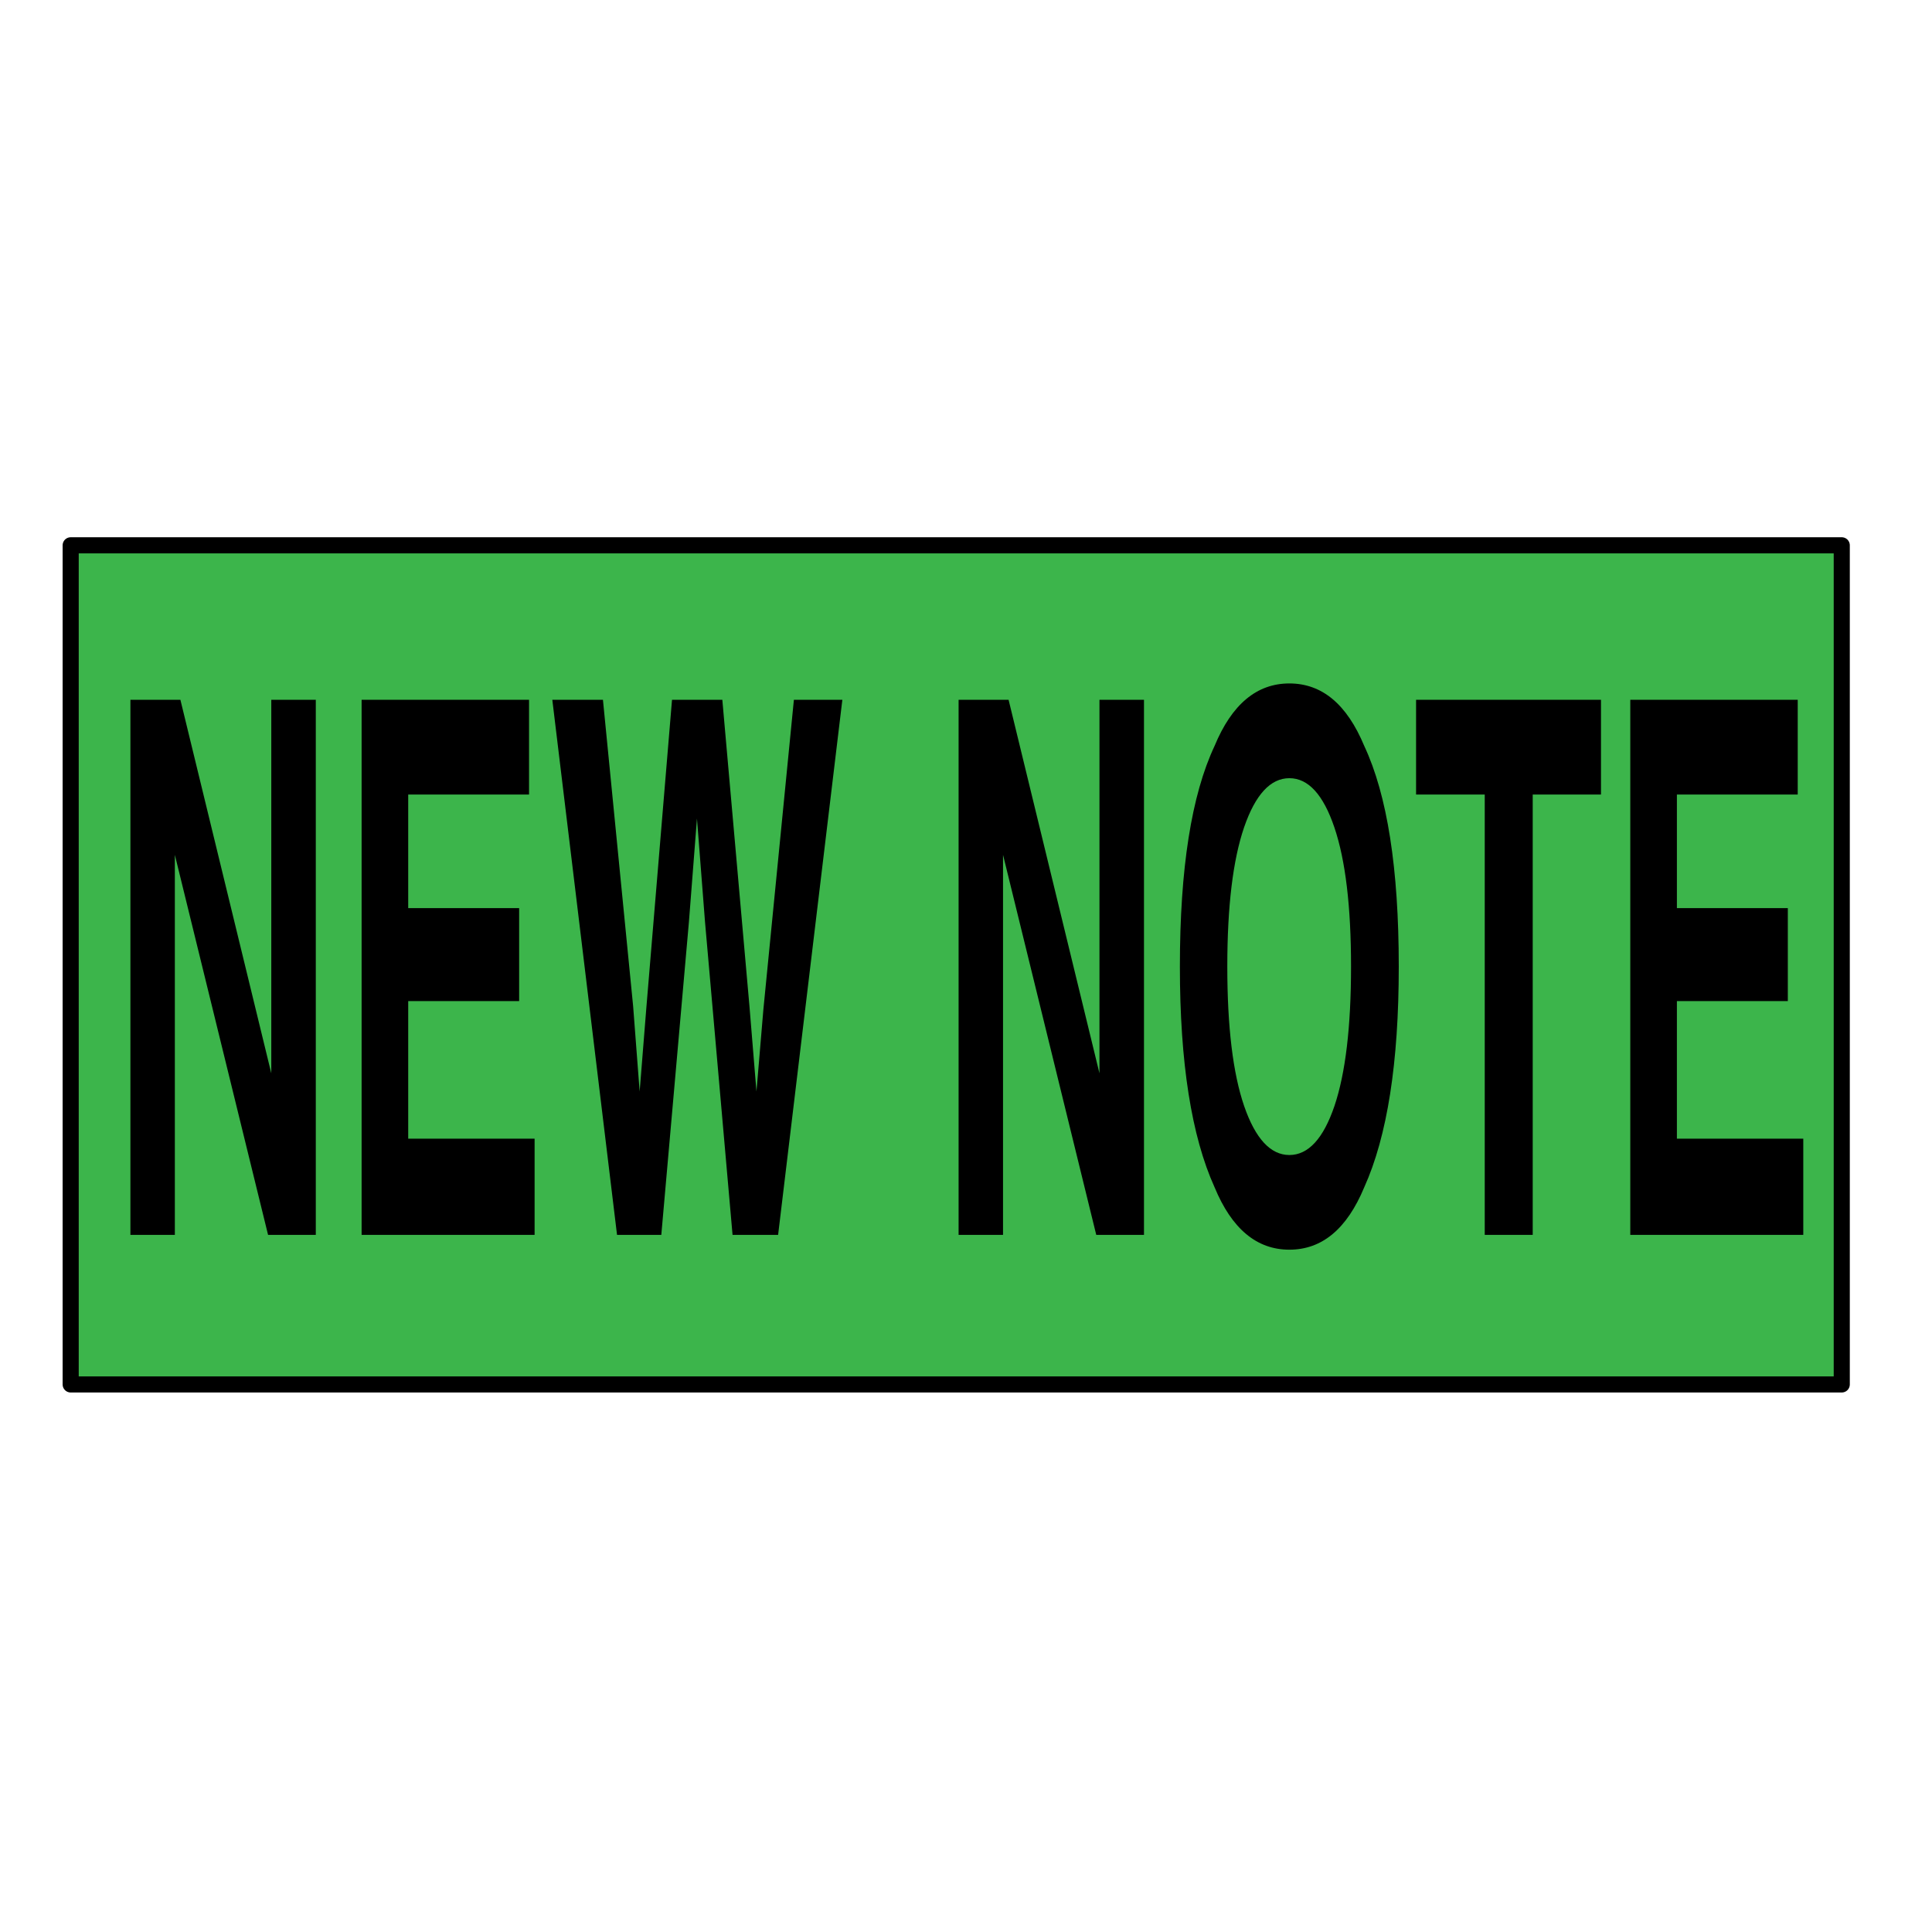 <?xml version="1.0" encoding="UTF-8" standalone="no"?>
<!DOCTYPE svg PUBLIC "-//W3C//DTD SVG 1.1//EN" "http://www.w3.org/Graphics/SVG/1.1/DTD/svg11.dtd">
<svg height="100%" stroke-miterlimit="10" style="fill-rule:nonzero;clip-rule:evenodd;stroke-linecap:round;stroke-linejoin:round;" version="1.1" viewBox="0 0 24 24" width="100%" xml:space="preserve" xmlns="http://www.w3.org/2000/svg" xmlns:vectornator="http://vectornator.io" xmlns:xlink="http://www.w3.org/1999/xlink">
<g id="Ebene-1" vectornator:layerName="Ebene 1">
<path d="M0.878 6.774L22.879 6.774L22.879 17.198L0.878 17.198L0.878 6.774Z" fill="#3cb54b" fill-rule="nonzero" opacity="1" stroke="#000000" stroke-linecap="butt" stroke-linejoin="miter" stroke-width="0.2"/>
<g opacity="1">
<path d="M3.923 15.34L3.33 15.34L2.172 10.619L2.172 15.34L1.62 15.34L1.62 8.693L2.241 8.693L3.37 13.333L3.37 8.693L3.923 8.693L3.923 15.34Z" fill="#000000" fill-rule="nonzero" opacity="1" stroke="none"/>
<path d="M6.449 12.436L5.071 12.436L5.071 14.145L6.641 14.145L6.641 15.34L4.492 15.34L4.492 8.693L6.572 8.693L6.572 9.87L5.071 9.87L5.071 11.281L6.449 11.281L6.449 12.436Z" fill="#000000" fill-rule="nonzero" opacity="1" stroke="none"/>
<path d="M9.862 8.693L10.464 8.693L9.666 15.34L9.1 15.34L8.758 11.453L8.658 10.168L8.558 11.453L8.215 15.34L7.665 15.34L6.861 8.693L7.49 8.693L7.865 12.499L7.946 13.559L8.029 12.521L8.348 8.693L8.973 8.693L9.31 12.499L9.397 13.559L9.483 12.54L9.862 8.693Z" fill="#000000" fill-rule="nonzero" opacity="1" stroke="none"/>
<path d="M14.211 15.34L13.618 15.34L12.46 10.619L12.46 15.34L11.908 15.34L11.908 8.693L12.529 8.693L13.658 13.333L13.658 8.693L14.211 8.693L14.211 15.34Z" fill="#000000" fill-rule="nonzero" opacity="1" stroke="none"/>
<path d="M16.017 15.524C15.612 15.524 15.302 15.266 15.088 14.749C14.801 14.115 14.657 13.201 14.657 12.007C14.657 10.79 14.801 9.876 15.088 9.266C15.302 8.749 15.612 8.49 16.017 8.49C16.423 8.49 16.732 8.749 16.947 9.266C17.233 9.876 17.376 10.79 17.376 12.007C17.376 13.201 17.233 14.115 16.947 14.749C16.732 15.266 16.423 15.524 16.017 15.524ZM16.577 13.739C16.714 13.333 16.783 12.756 16.783 12.007C16.783 11.262 16.714 10.685 16.576 10.278C16.438 9.871 16.252 9.667 16.017 9.667C15.783 9.667 15.595 9.87 15.455 10.276C15.316 10.682 15.246 11.259 15.246 12.007C15.246 12.756 15.316 13.333 15.455 13.739C15.595 14.145 15.783 14.348 16.017 14.348C16.252 14.348 16.439 14.145 16.577 13.739Z" fill="#000000" fill-rule="nonzero" opacity="1" stroke="none"/>
<path d="M19.888 8.693L19.888 9.87L19.04 9.87L19.04 15.34L18.444 15.34L18.444 9.87L17.591 9.87L17.591 8.693L19.888 8.693Z" fill="#000000" fill-rule="nonzero" opacity="1" stroke="none"/>
<path d="M22.209 12.436L20.831 12.436L20.831 14.145L22.401 14.145L22.401 15.34L20.252 15.34L20.252 8.693L22.332 8.693L22.332 9.87L20.831 9.87L20.831 11.281L22.209 11.281L22.209 12.436Z" fill="#000000" fill-rule="nonzero" opacity="1" stroke="none"/>
</g>
</g>
</svg>
